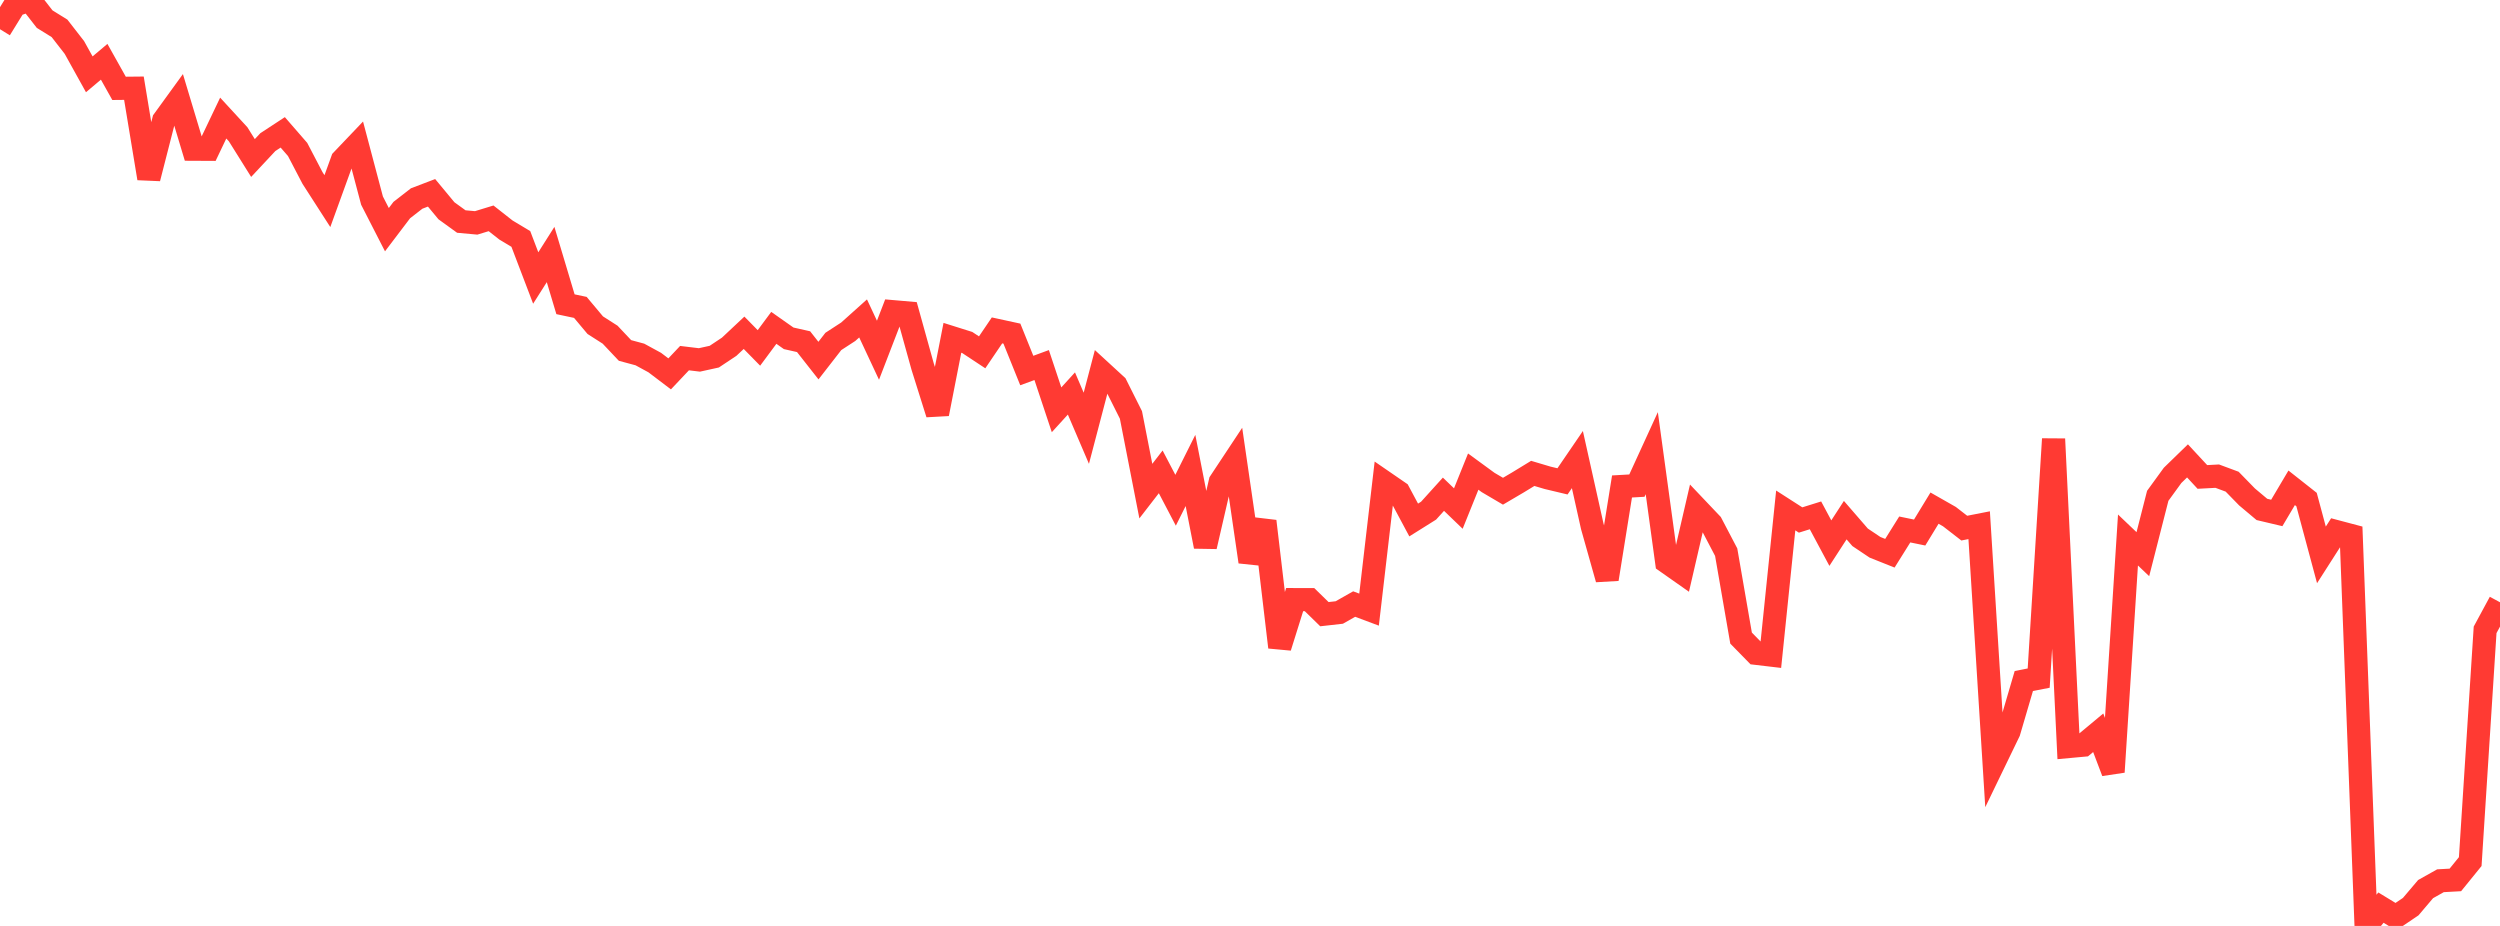 <?xml version="1.0" standalone="no"?>
<!DOCTYPE svg PUBLIC "-//W3C//DTD SVG 1.1//EN" "http://www.w3.org/Graphics/SVG/1.1/DTD/svg11.dtd">

<svg width="135" height="50" viewBox="0 0 135 50" preserveAspectRatio="none" 
  xmlns="http://www.w3.org/2000/svg"
  xmlns:xlink="http://www.w3.org/1999/xlink">


<polyline points="0.0, 1.578 0.804, 0.274 1.607, 0.0 2.411, 1.033 3.214, 1.531 4.018, 2.565 4.821, 4.013 5.625, 3.336 6.429, 4.771 7.232, 4.763 8.036, 9.63 8.839, 6.498 9.643, 5.389 10.446, 8.058 11.25, 8.062 12.054, 6.376 12.857, 7.248 13.661, 8.533 14.464, 7.674 15.268, 7.147 16.071, 8.071 16.875, 9.611 17.679, 10.861 18.482, 8.646 19.286, 7.802 20.089, 10.833 20.893, 12.402 21.696, 11.344 22.5, 10.719 23.304, 10.412 24.107, 11.381 24.911, 11.963 25.714, 12.036 26.518, 11.79 27.321, 12.421 28.125, 12.903 28.929, 15.012 29.732, 13.744 30.536, 16.429 31.339, 16.599 32.143, 17.559 32.946, 18.073 33.75, 18.925 34.554, 19.142 35.357, 19.579 36.161, 20.189 36.964, 19.339 37.768, 19.436 38.571, 19.259 39.375, 18.724 40.179, 17.97 40.982, 18.788 41.786, 17.704 42.589, 18.269 43.393, 18.45 44.196, 19.472 45.0, 18.438 45.804, 17.915 46.607, 17.195 47.411, 18.913 48.214, 16.83 49.018, 16.9 49.821, 19.789 50.625, 22.347 51.429, 18.242 52.232, 18.495 53.036, 19.026 53.839, 17.841 54.643, 18.016 55.446, 20.008 56.25, 19.713 57.054, 22.129 57.857, 21.248 58.661, 23.126 59.464, 20.066 60.268, 20.805 61.071, 22.407 61.875, 26.52 62.679, 25.48 63.482, 27.014 64.286, 25.404 65.089, 29.509 65.893, 26.023 66.696, 24.81 67.5, 30.336 68.304, 28.147 69.107, 34.948 69.911, 32.379 70.714, 32.38 71.518, 33.165 72.321, 33.075 73.125, 32.619 73.929, 32.92 74.732, 26.027 75.536, 26.58 76.339, 28.08 77.143, 27.576 77.946, 26.688 78.75, 27.462 79.554, 25.466 80.357, 26.053 81.161, 26.526 81.964, 26.054 82.768, 25.563 83.571, 25.802 84.375, 25.994 85.179, 24.817 85.982, 28.42 86.786, 31.272 87.589, 26.269 88.393, 26.224 89.196, 24.472 90.0, 30.345 90.804, 30.91 91.607, 27.438 92.411, 28.285 93.214, 29.817 94.018, 34.457 94.821, 35.278 95.625, 35.373 96.429, 27.564 97.232, 28.08 98.036, 27.829 98.839, 29.329 99.643, 28.088 100.446, 29.015 101.25, 29.554 102.054, 29.875 102.857, 28.591 103.661, 28.757 104.464, 27.439 105.268, 27.897 106.071, 28.519 106.875, 28.361 107.679, 41.172 108.482, 39.512 109.286, 36.775 110.089, 36.618 110.893, 23.705 111.696, 40.313 112.5, 40.239 113.304, 39.569 114.107, 41.686 114.911, 29.16 115.714, 29.925 116.518, 26.774 117.321, 25.669 118.125, 24.888 118.929, 25.755 119.732, 25.712 120.536, 26.011 121.339, 26.834 122.143, 27.509 122.946, 27.699 123.75, 26.342 124.554, 26.976 125.357, 29.964 126.161, 28.707 126.964, 28.92 127.768, 50.0 128.571, 49.011 129.375, 49.501 130.179, 48.958 130.982, 48.011 131.786, 47.56 132.589, 47.516 133.393, 46.525 134.196, 34.011 135.0, 32.523" fill="none" stroke="#ff3a33" stroke-width="1.25"/>

</svg>